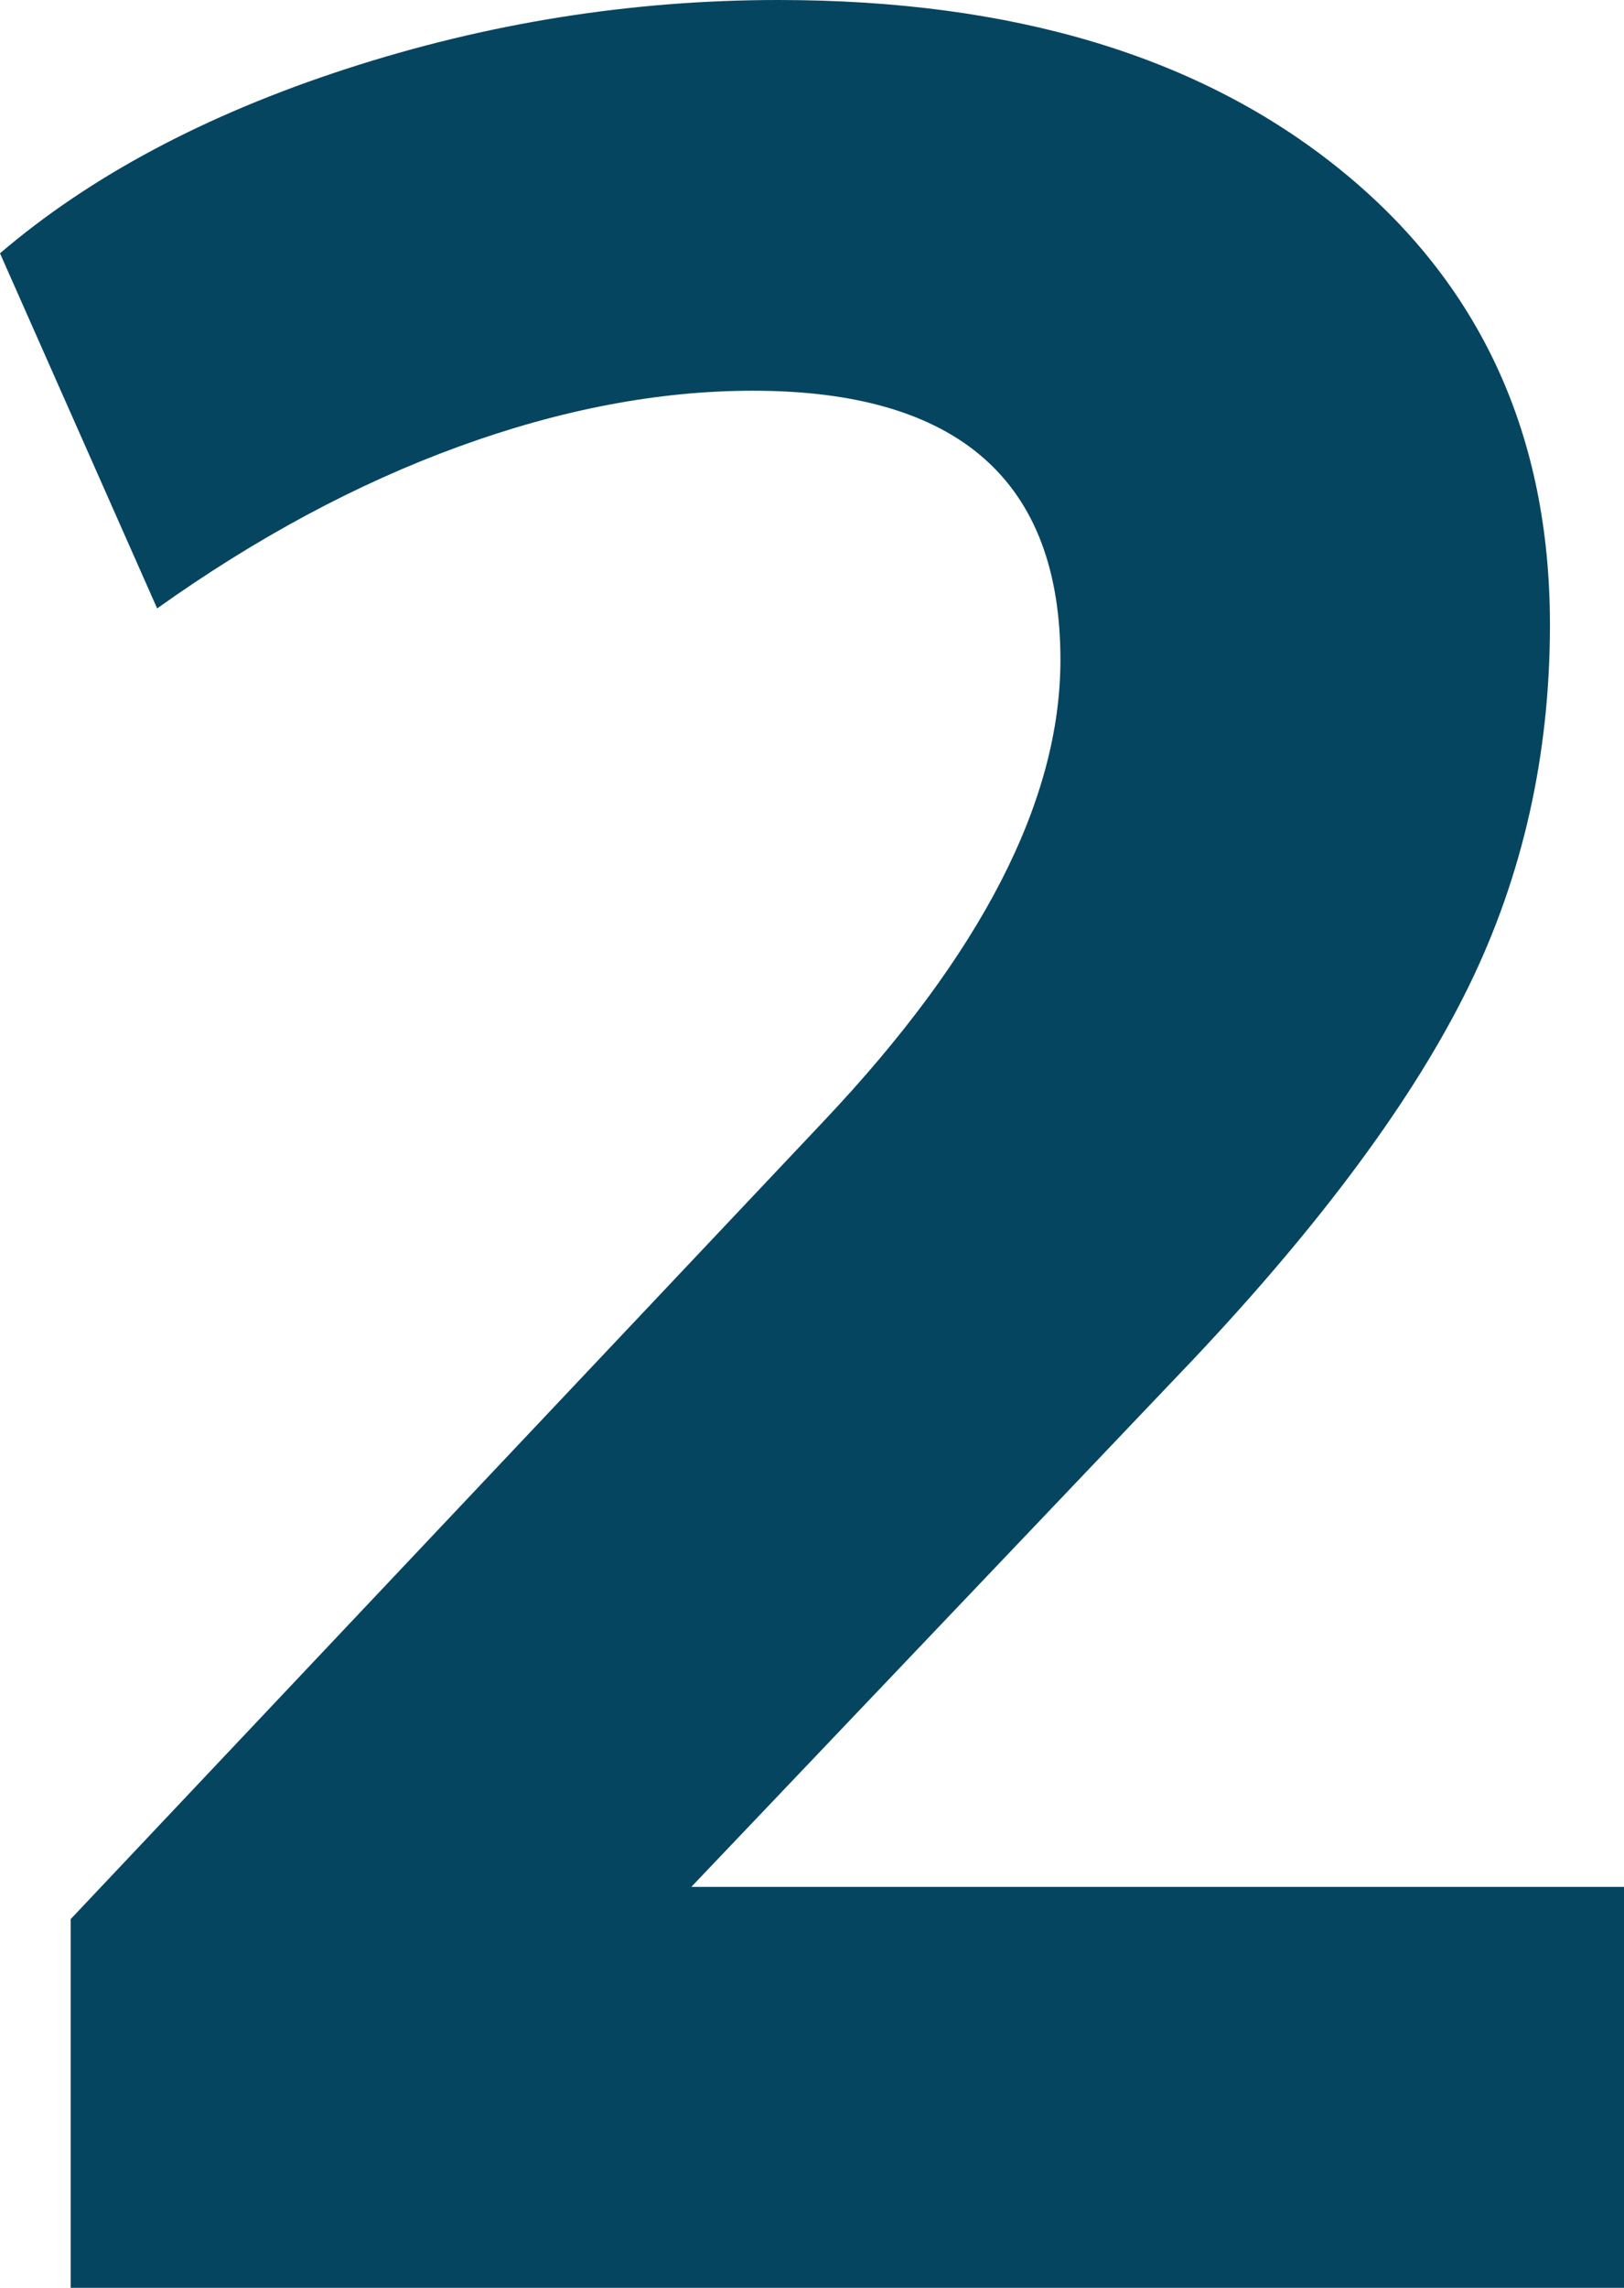 <?xml version="1.0" encoding="UTF-8"?> <svg xmlns="http://www.w3.org/2000/svg" id="Layer_2" viewBox="0 0 28.73 40.46"><defs><style>.cls-1{fill:#064560;}.cls-2{isolation:isolate;}</style></defs><g id="Layer_1-2"><g class="cls-2"><path class="cls-1" d="M28.73,33.38v7.08H1.25v-6.52l13.32-14.11c2.79-2.95,4.19-5.67,4.19-8.16,0-3.17-1.81-4.76-5.44-4.76-1.66,0-3.4,.33-5.21,.99-1.81,.66-3.59,1.62-5.33,2.86L0,4.48C1.59,3.12,3.63,2.03,6.12,1.22c2.49-.81,5.04-1.22,7.65-1.22,4.16,0,7.47,1,9.94,3,2.47,2,3.71,4.68,3.71,8.05,0,2.3-.48,4.44-1.44,6.4-.96,1.96-2.58,4.16-4.85,6.57l-8.9,9.35H28.73Z"></path></g></g></svg> 